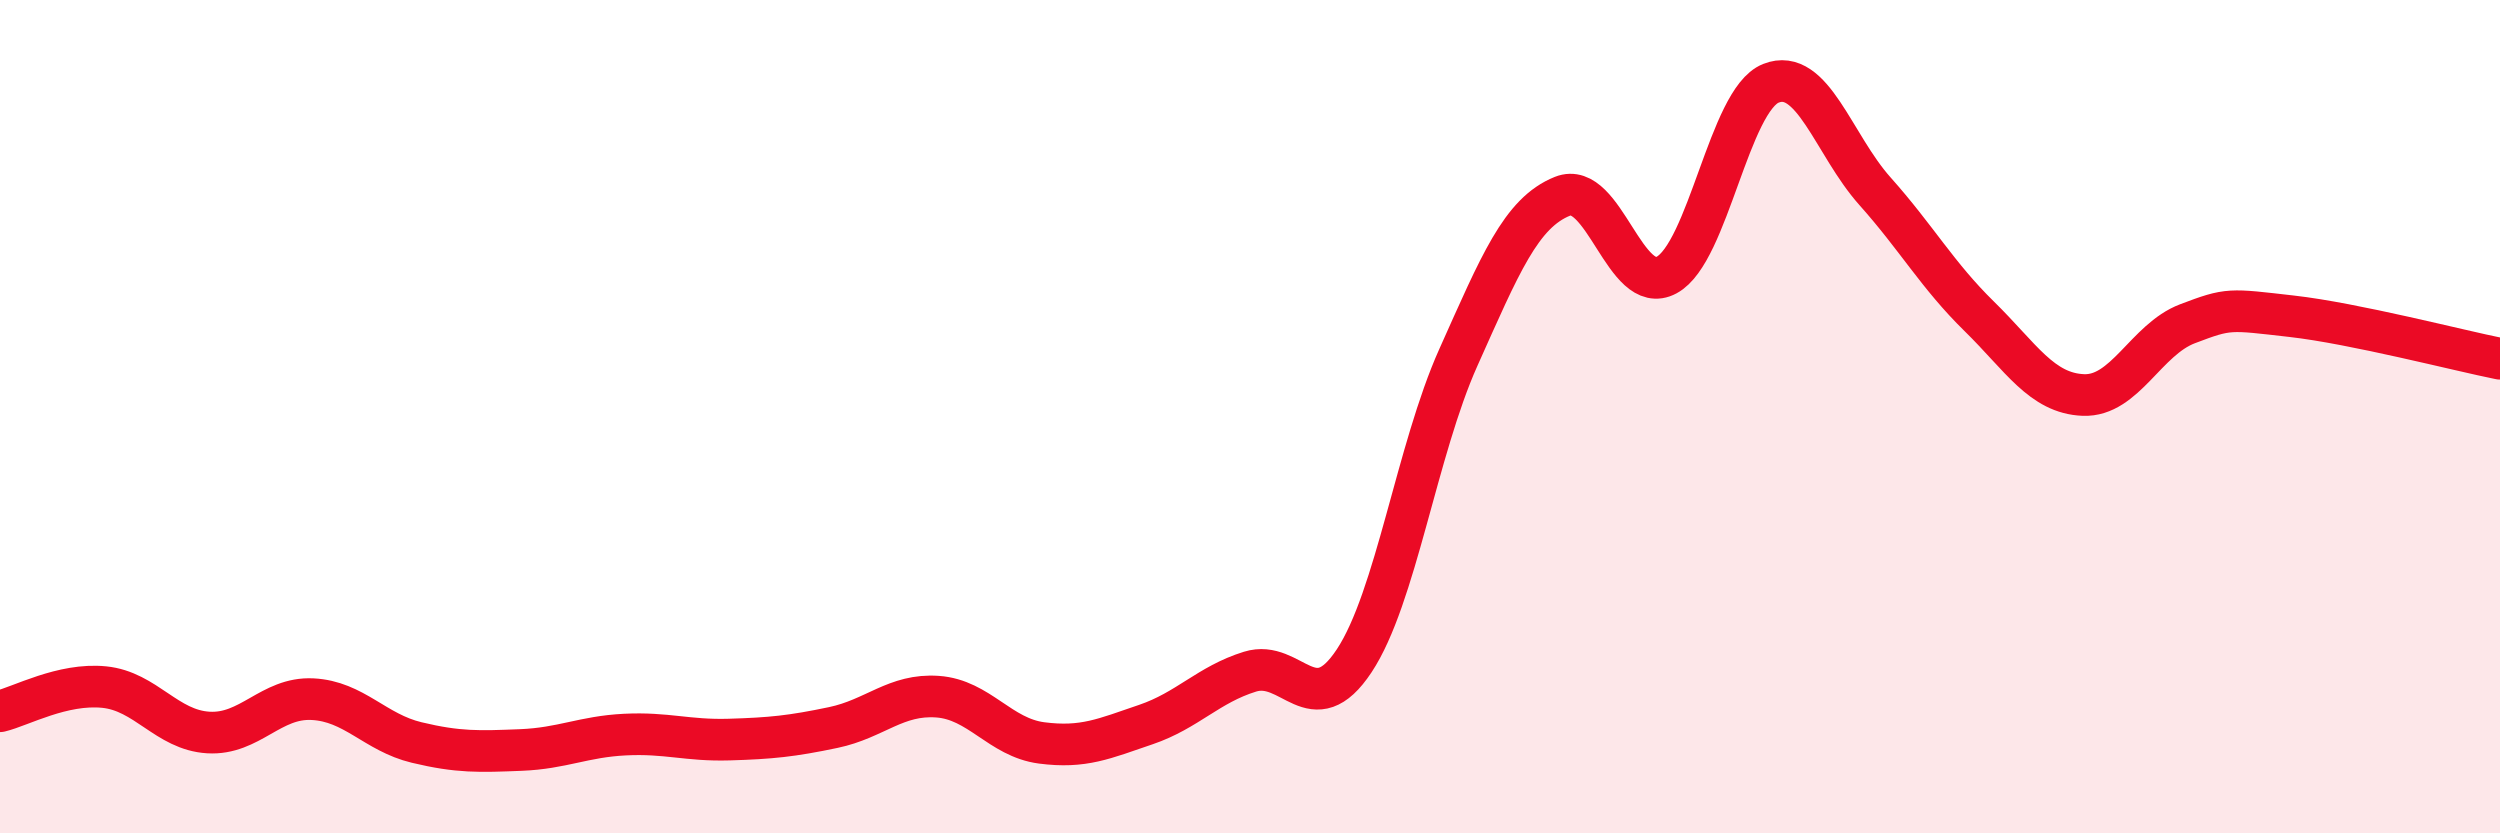 
    <svg width="60" height="20" viewBox="0 0 60 20" xmlns="http://www.w3.org/2000/svg">
      <path
        d="M 0,17.07 C 0.5,16.95 1.5,16.39 2.5,16.49 C 3.5,16.59 4,17.52 5,17.58 C 6,17.64 6.5,16.73 7.5,16.78 C 8.5,16.83 9,17.58 10,17.82 C 11,18.06 11.5,18.04 12.5,18 C 13.5,17.96 14,17.68 15,17.63 C 16,17.58 16.5,17.78 17.5,17.75 C 18.5,17.72 19,17.67 20,17.46 C 21,17.25 21.5,16.65 22.5,16.72 C 23.5,16.79 24,17.7 25,17.83 C 26,17.96 26.5,17.73 27.5,17.39 C 28.5,17.05 29,16.43 30,16.12 C 31,15.81 31.5,17.37 32.5,15.86 C 33.5,14.35 34,10.81 35,8.58 C 36,6.35 36.5,5.11 37.5,4.71 C 38.5,4.31 39,7.14 40,6.6 C 41,6.06 41.5,2.4 42.5,2 C 43.5,1.6 44,3.47 45,4.59 C 46,5.71 46.5,6.61 47.5,7.59 C 48.5,8.57 49,9.44 50,9.48 C 51,9.52 51.5,8.15 52.5,7.77 C 53.5,7.39 53.5,7.42 55,7.59 C 56.5,7.76 59,8.41 60,8.61L60 20L0 20Z"
        fill="#EB0A25"
        opacity="0.1"
        stroke-linecap="round"
        stroke-linejoin="round"
      />
      <path
        d="M 0,17.07 C 0.5,16.95 1.5,16.39 2.5,16.49 C 3.5,16.59 4,17.52 5,17.58 C 6,17.64 6.5,16.73 7.5,16.78 C 8.5,16.83 9,17.58 10,17.82 C 11,18.06 11.5,18.04 12.5,18 C 13.5,17.96 14,17.68 15,17.63 C 16,17.58 16.5,17.78 17.5,17.75 C 18.5,17.72 19,17.67 20,17.46 C 21,17.25 21.5,16.65 22.5,16.72 C 23.5,16.79 24,17.7 25,17.83 C 26,17.96 26.5,17.73 27.5,17.39 C 28.5,17.05 29,16.43 30,16.12 C 31,15.81 31.5,17.37 32.5,15.86 C 33.5,14.35 34,10.81 35,8.58 C 36,6.35 36.5,5.11 37.5,4.71 C 38.5,4.31 39,7.14 40,6.6 C 41,6.06 41.5,2.4 42.5,2 C 43.5,1.6 44,3.47 45,4.59 C 46,5.71 46.5,6.61 47.5,7.59 C 48.5,8.57 49,9.44 50,9.48 C 51,9.52 51.5,8.15 52.5,7.77 C 53.5,7.39 53.5,7.42 55,7.59 C 56.5,7.76 59,8.41 60,8.61"
        stroke="#EB0A25"
        stroke-width="1"
        fill="none"
        stroke-linecap="round"
        stroke-linejoin="round"
      />
    </svg>
  